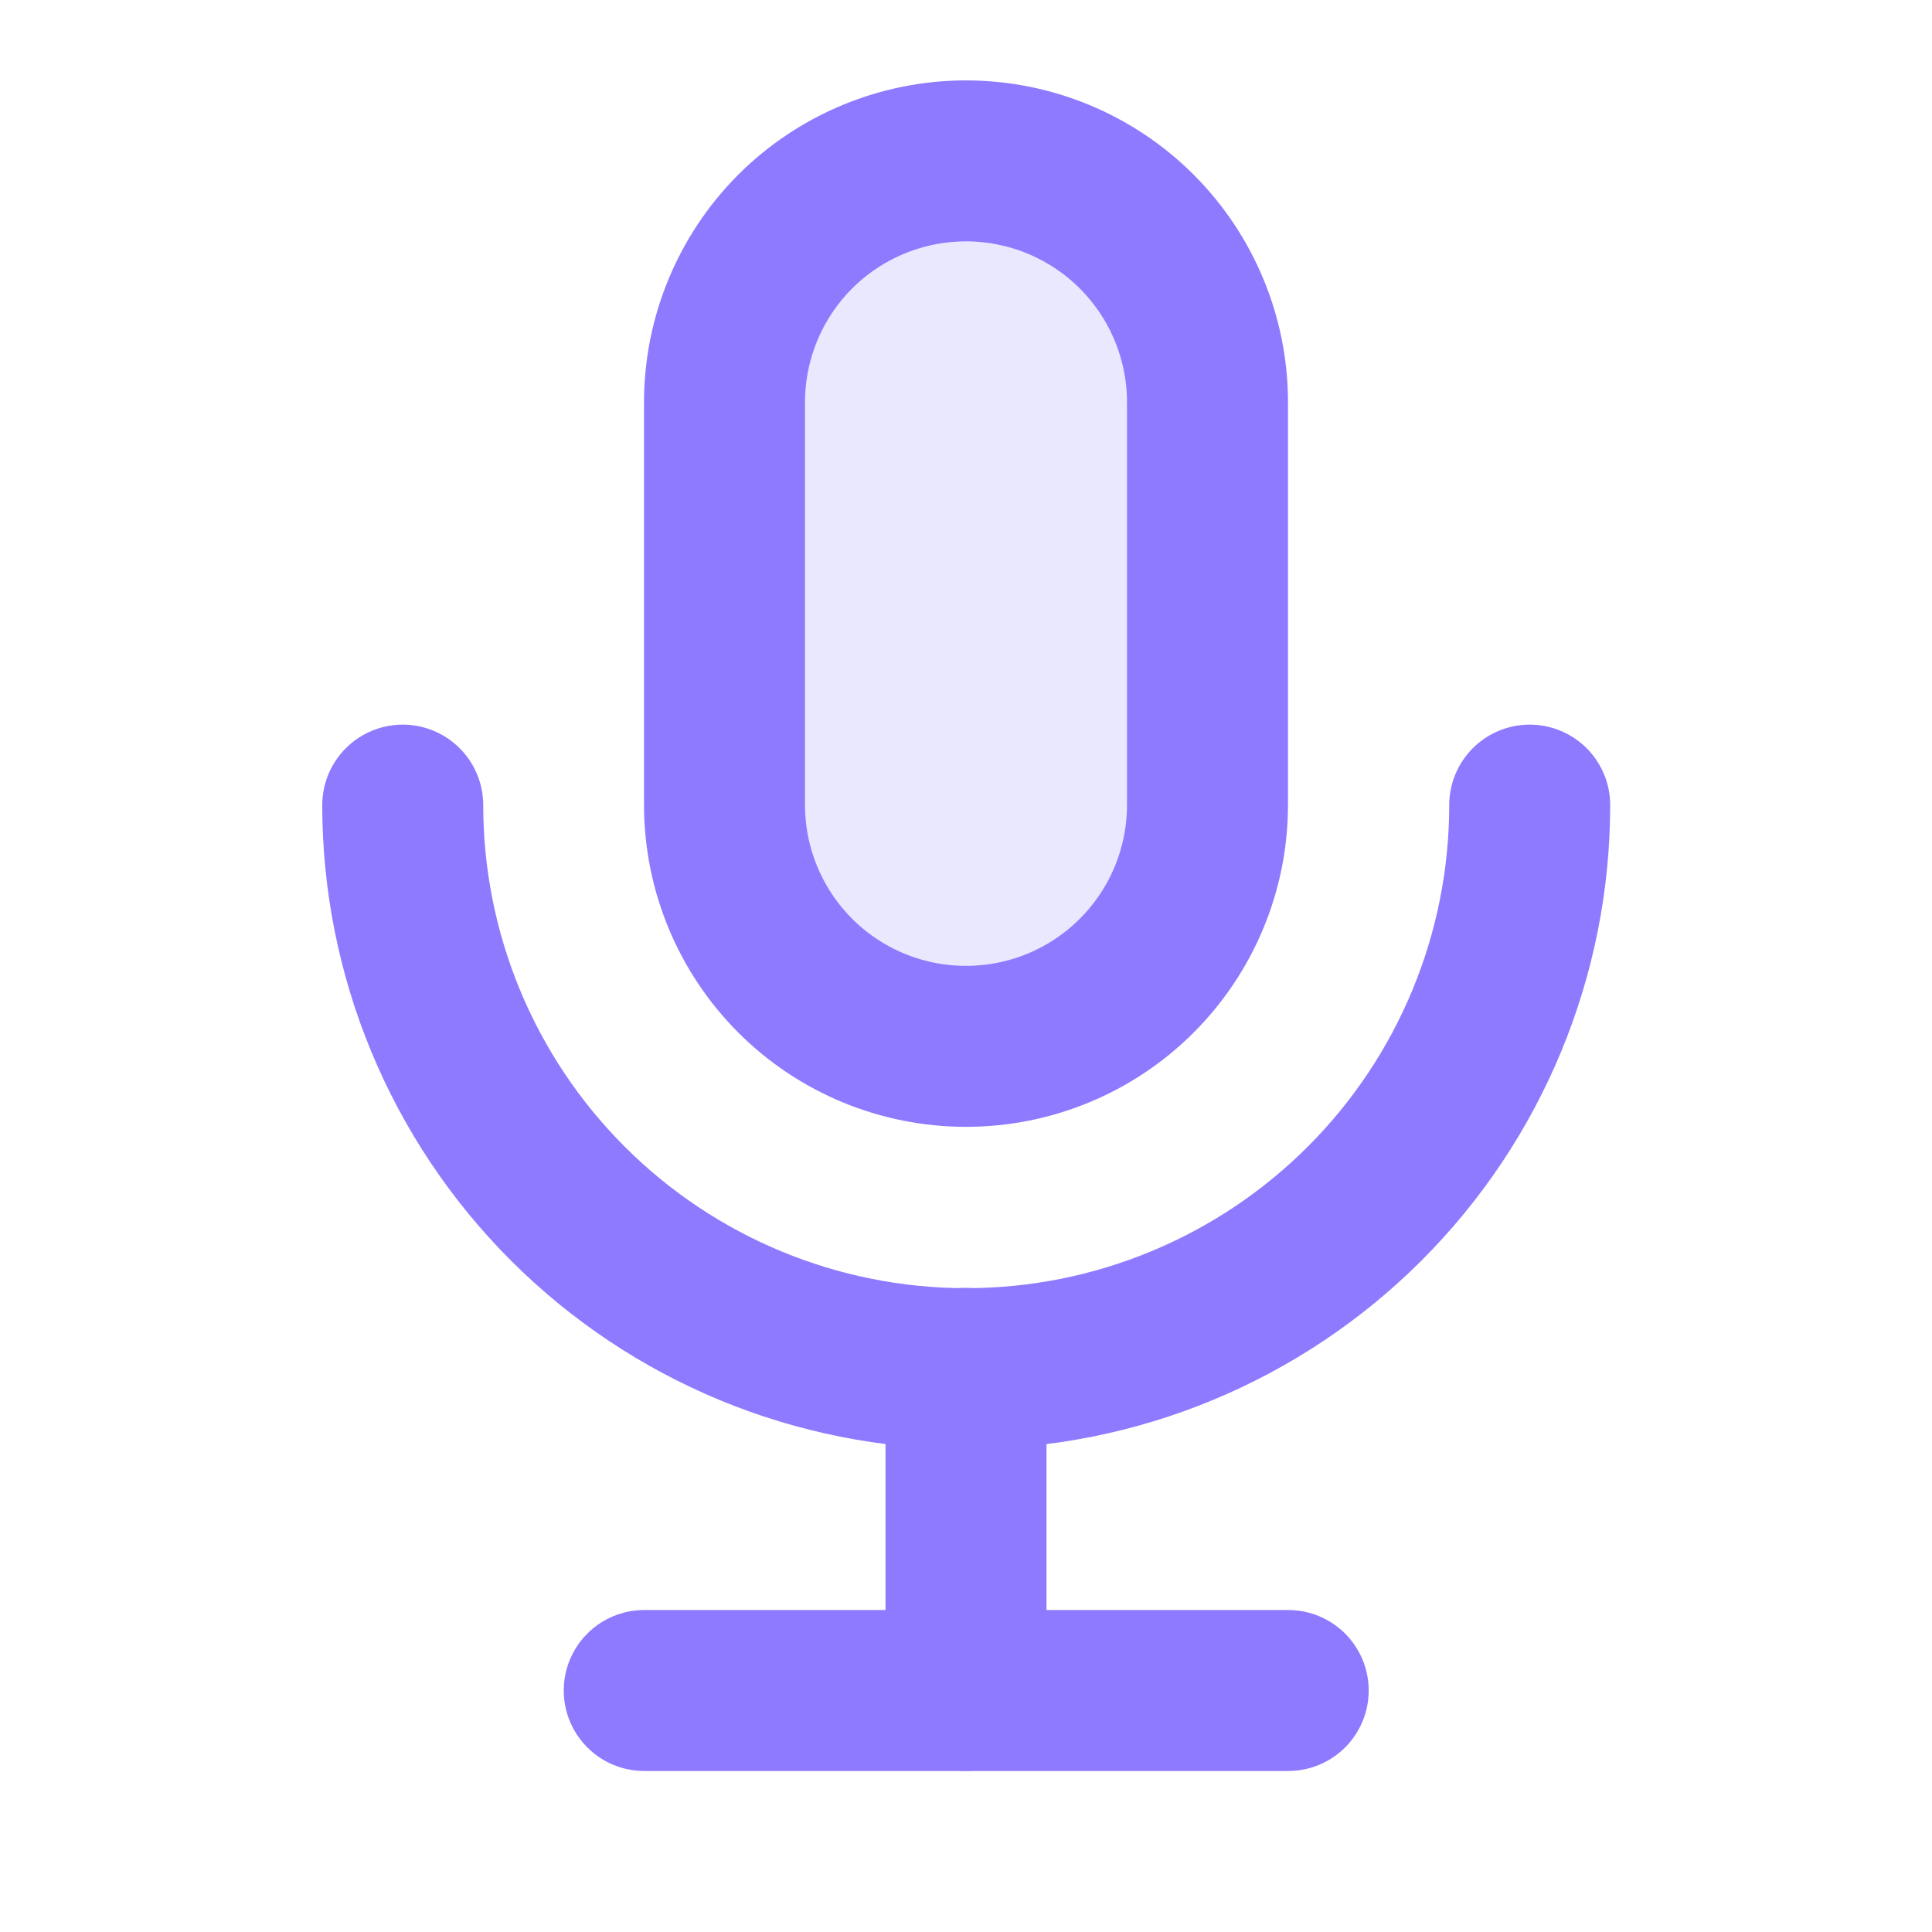 <svg width="22" height="22" viewBox="0 0 22 22" fill="none" xmlns="http://www.w3.org/2000/svg">
<g clip-path="url(#clip0_751_4749)">
<path d="M8.25 4.582C8.25 3.853 8.54 3.153 9.055 2.637C9.571 2.122 10.271 1.832 11 1.832C11.729 1.832 12.429 2.122 12.944 2.637C13.46 3.153 13.75 3.853 13.75 4.582V9.165C13.75 9.895 13.46 10.594 12.944 11.11C12.429 11.626 11.729 11.915 11 11.915C10.271 11.915 9.571 11.626 9.055 11.11C8.54 10.594 8.25 9.895 8.25 9.165V4.582Z" fill="#EAE8FF" stroke="#8D7AFF" stroke-width="1.833" stroke-linecap="round" stroke-linejoin="round"/>
<path d="M4.586 9.168C4.586 10.87 5.262 12.502 6.465 13.705C7.669 14.909 9.301 15.585 11.003 15.585C12.704 15.585 14.336 14.909 15.54 13.705C16.743 12.502 17.419 10.87 17.419 9.168" stroke="#8D7AFF" stroke-width="1.833" stroke-linecap="round" stroke-linejoin="round"/>
<path d="M7.336 19.25H14.669" stroke="#8D7AFF" stroke-width="1.833" stroke-linecap="round" stroke-linejoin="round"/>
<path d="M11 15.582V19.249" stroke="#8D7AFF" stroke-width="1.833" stroke-linecap="round" stroke-linejoin="round"/>
</g>
<defs>
<clipPath id="clip0_751_4749">
<rect width="22" height="22" fill="white"/>
</clipPath>
</defs>
</svg>
